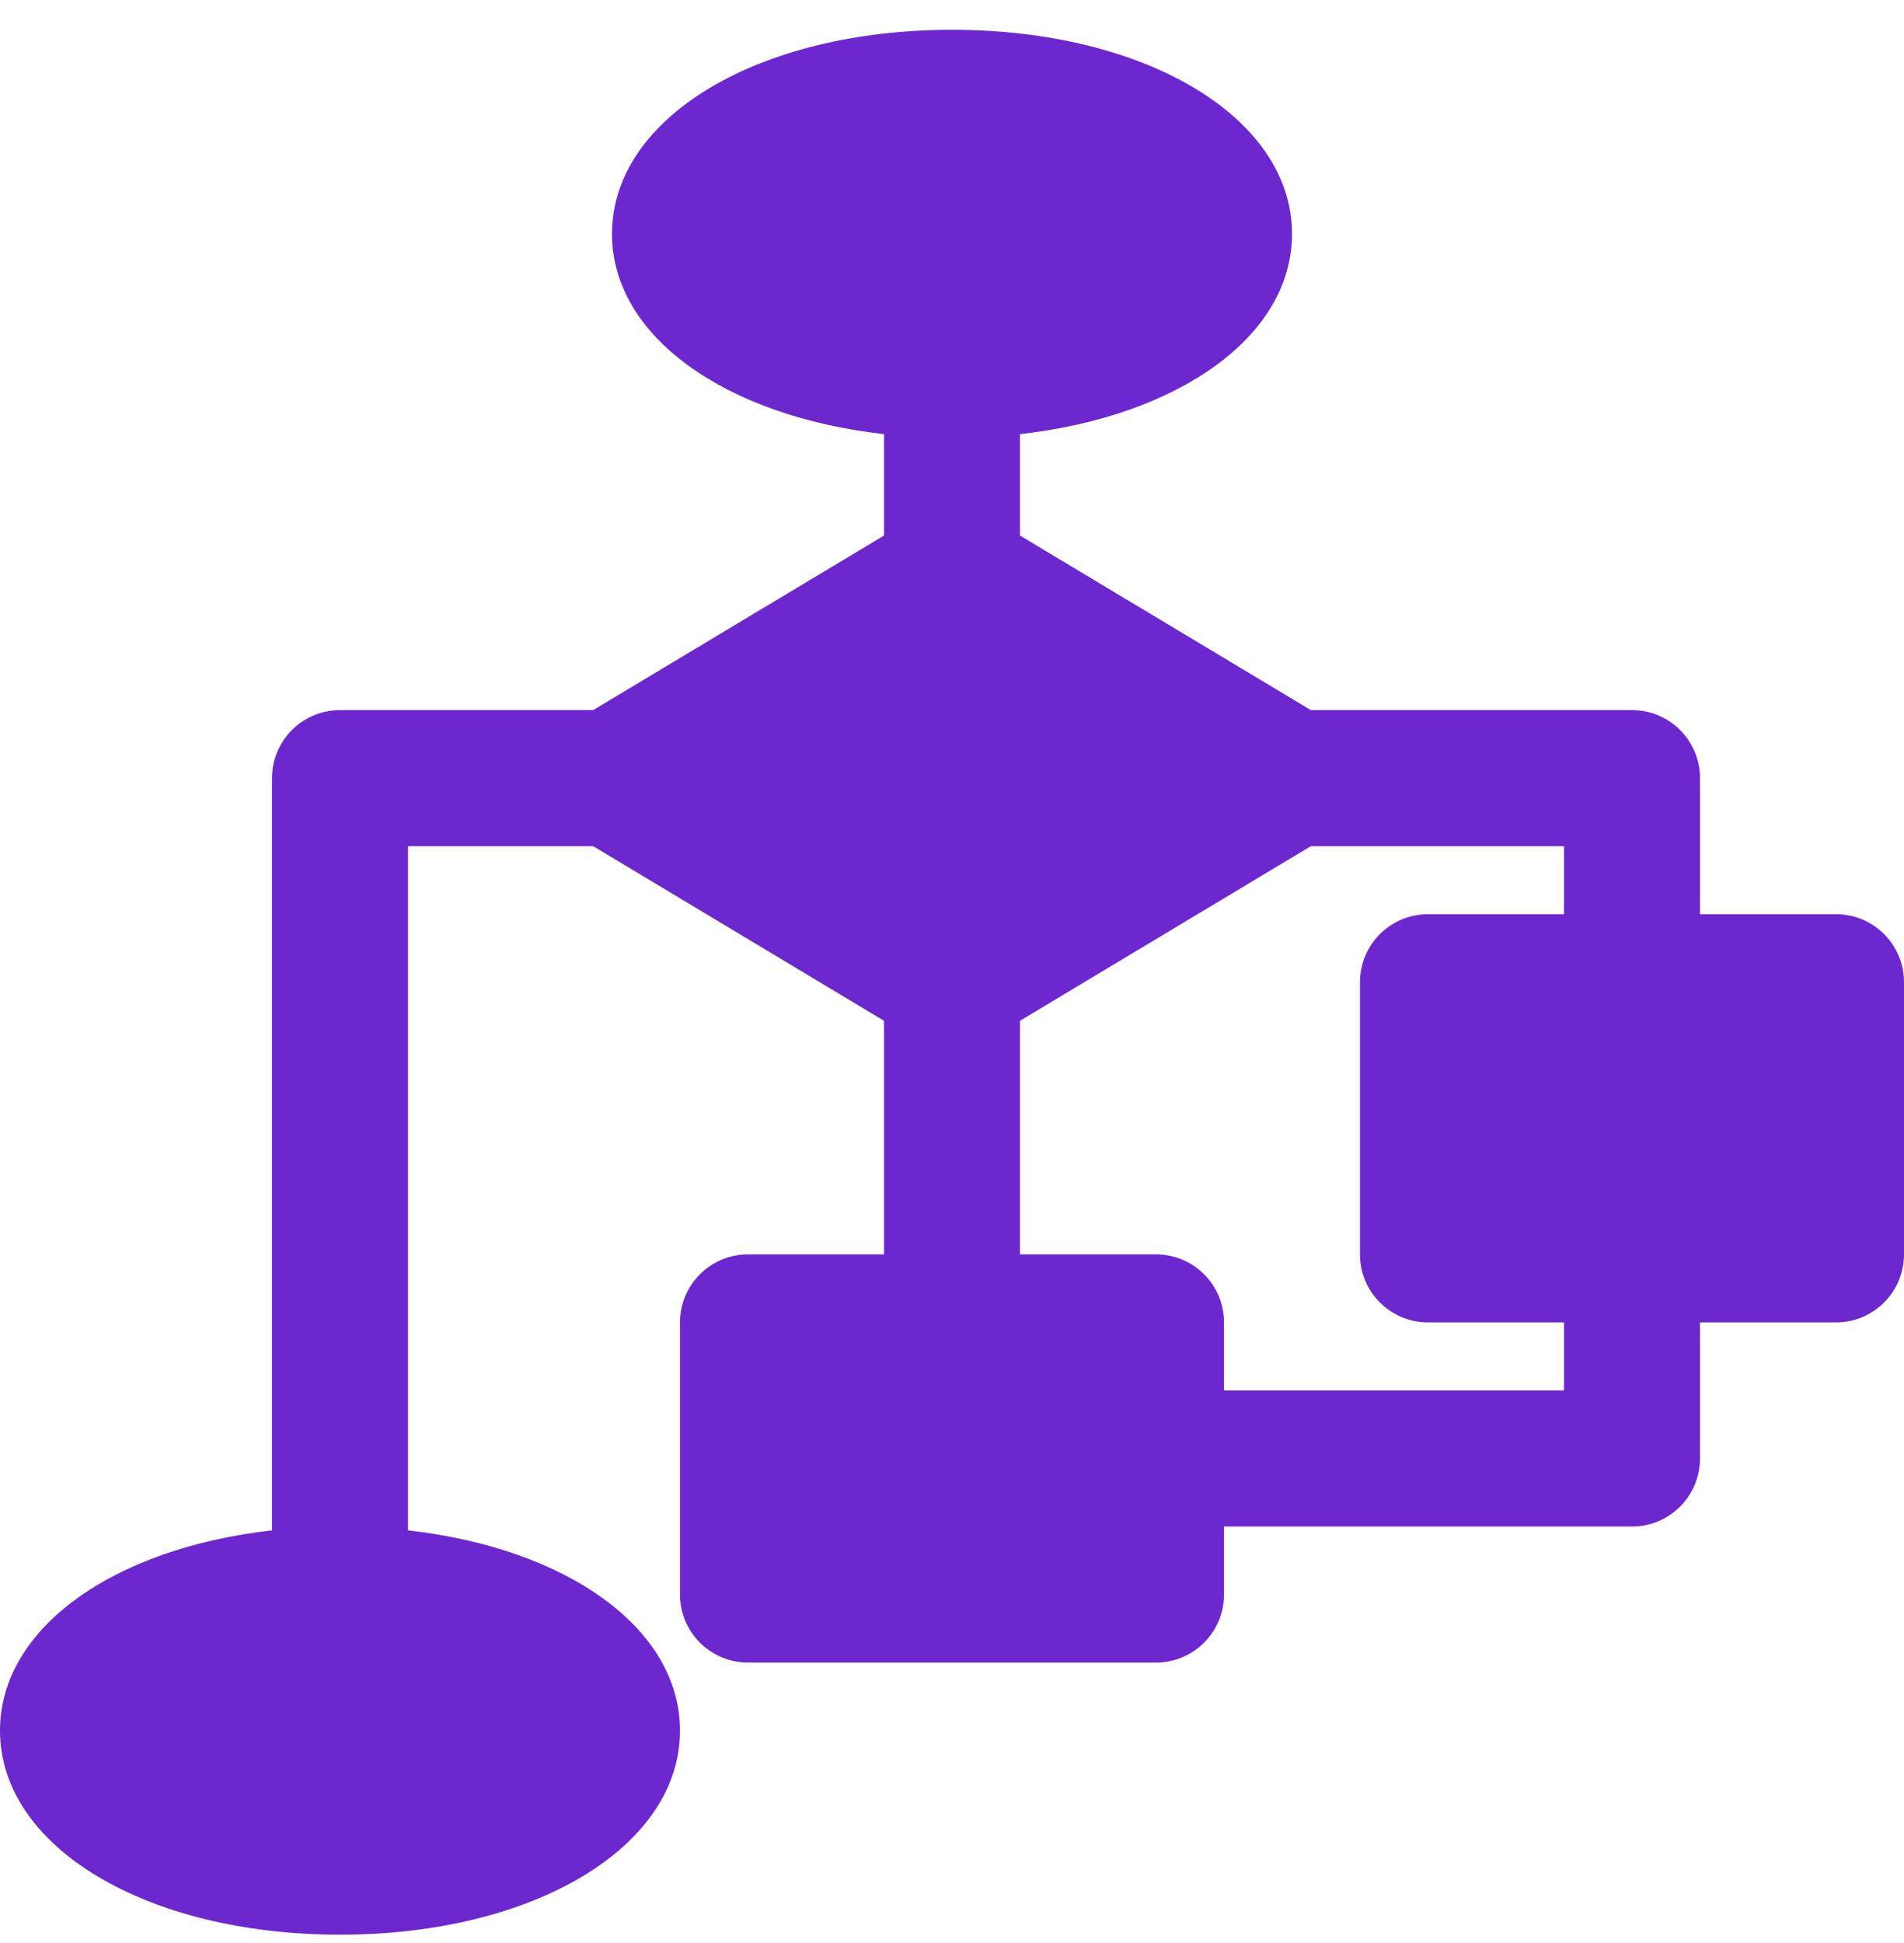 <?xml version="1.0" encoding="UTF-8"?> <svg xmlns="http://www.w3.org/2000/svg" width="50" height="51" viewBox="0 0 50 51" fill="none"> <path d="M48.214 23.996H44.643V20.425C44.643 19.438 43.844 18.639 42.857 18.639H34.423L26.786 14.057V11.395C30.961 10.925 33.929 8.823 33.929 6.139C33.929 3.086 30.09 0.782 25 0.782C19.91 0.782 16.071 3.086 16.071 6.139C16.071 8.823 19.039 10.925 23.214 11.395V14.057L15.577 18.639H8.929C7.942 18.639 7.143 19.438 7.143 20.425V40.169C2.968 40.639 0 42.741 0 45.425C0 48.478 3.838 50.782 8.929 50.782C14.019 50.782 17.857 48.478 17.857 45.425C17.857 42.741 14.889 40.639 10.714 40.169V22.211H15.577L23.214 26.793V32.925H19.643C18.656 32.925 17.857 33.724 17.857 34.711V41.853C17.857 42.84 18.656 43.639 19.643 43.639H30.357C31.344 43.639 32.143 42.84 32.143 41.853V40.068H42.857C43.844 40.068 44.643 39.269 44.643 38.282V34.711H48.214C49.201 34.711 50 33.912 50 32.925V25.782C50 24.795 49.201 23.996 48.214 23.996ZM41.071 36.496H32.143V34.711C32.143 33.724 31.344 32.925 30.357 32.925H26.786V26.793L34.423 22.211H41.071V23.996H37.5C36.513 23.996 35.714 24.795 35.714 25.782V32.925C35.714 33.912 36.513 34.711 37.5 34.711H41.071V36.496Z" fill="#6C28CE"></path> </svg> 